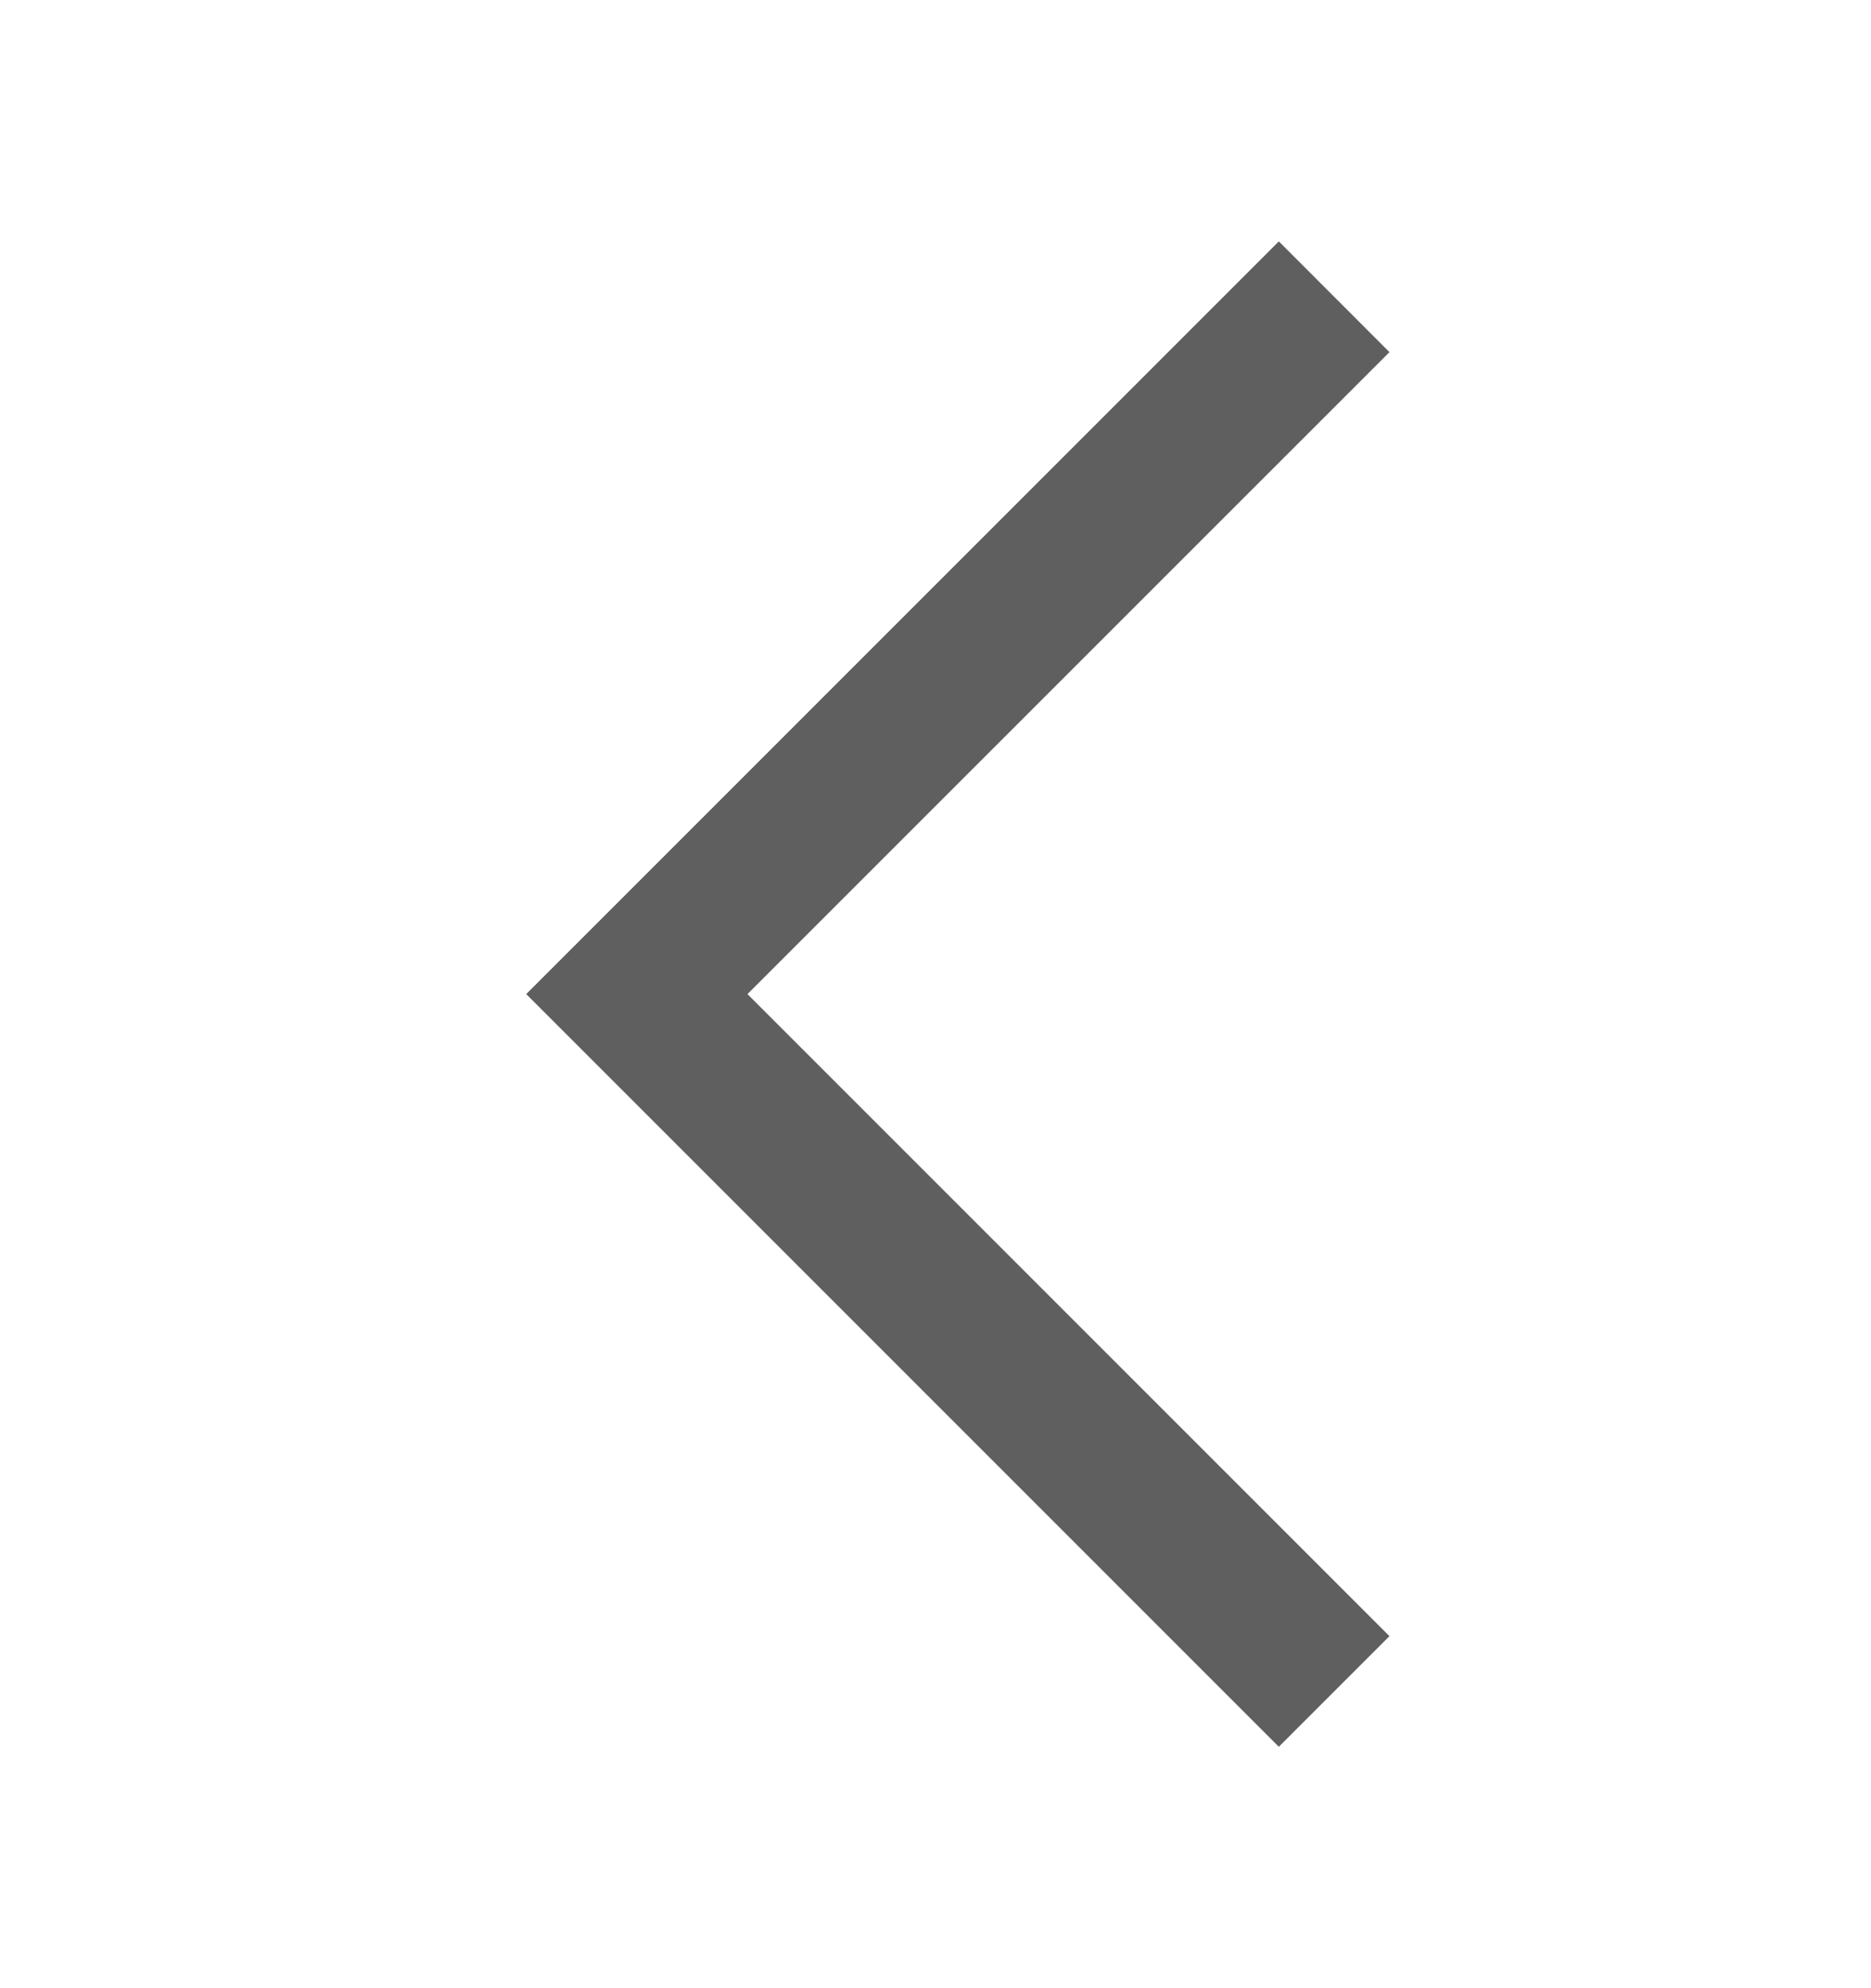 <svg width="16" height="17" viewBox="0 0 16 17" fill="none" xmlns="http://www.w3.org/2000/svg">
<mask id="mask0_77_1363" style="mask-type:alpha" maskUnits="userSpaceOnUse" x="0" y="0" width="16" height="17">
<rect y="0.5" width="16" height="16" fill="#D9D9D9"/>
</mask>
<g mask="url(#mask0_77_1363)">
<path d="M10.936 14.936L4.5 8.5L10.936 2.064L11.882 3.011L6.392 8.5L11.882 13.99L10.936 14.936Z" fill="#5F5F5F"/>
</g>
</svg>
